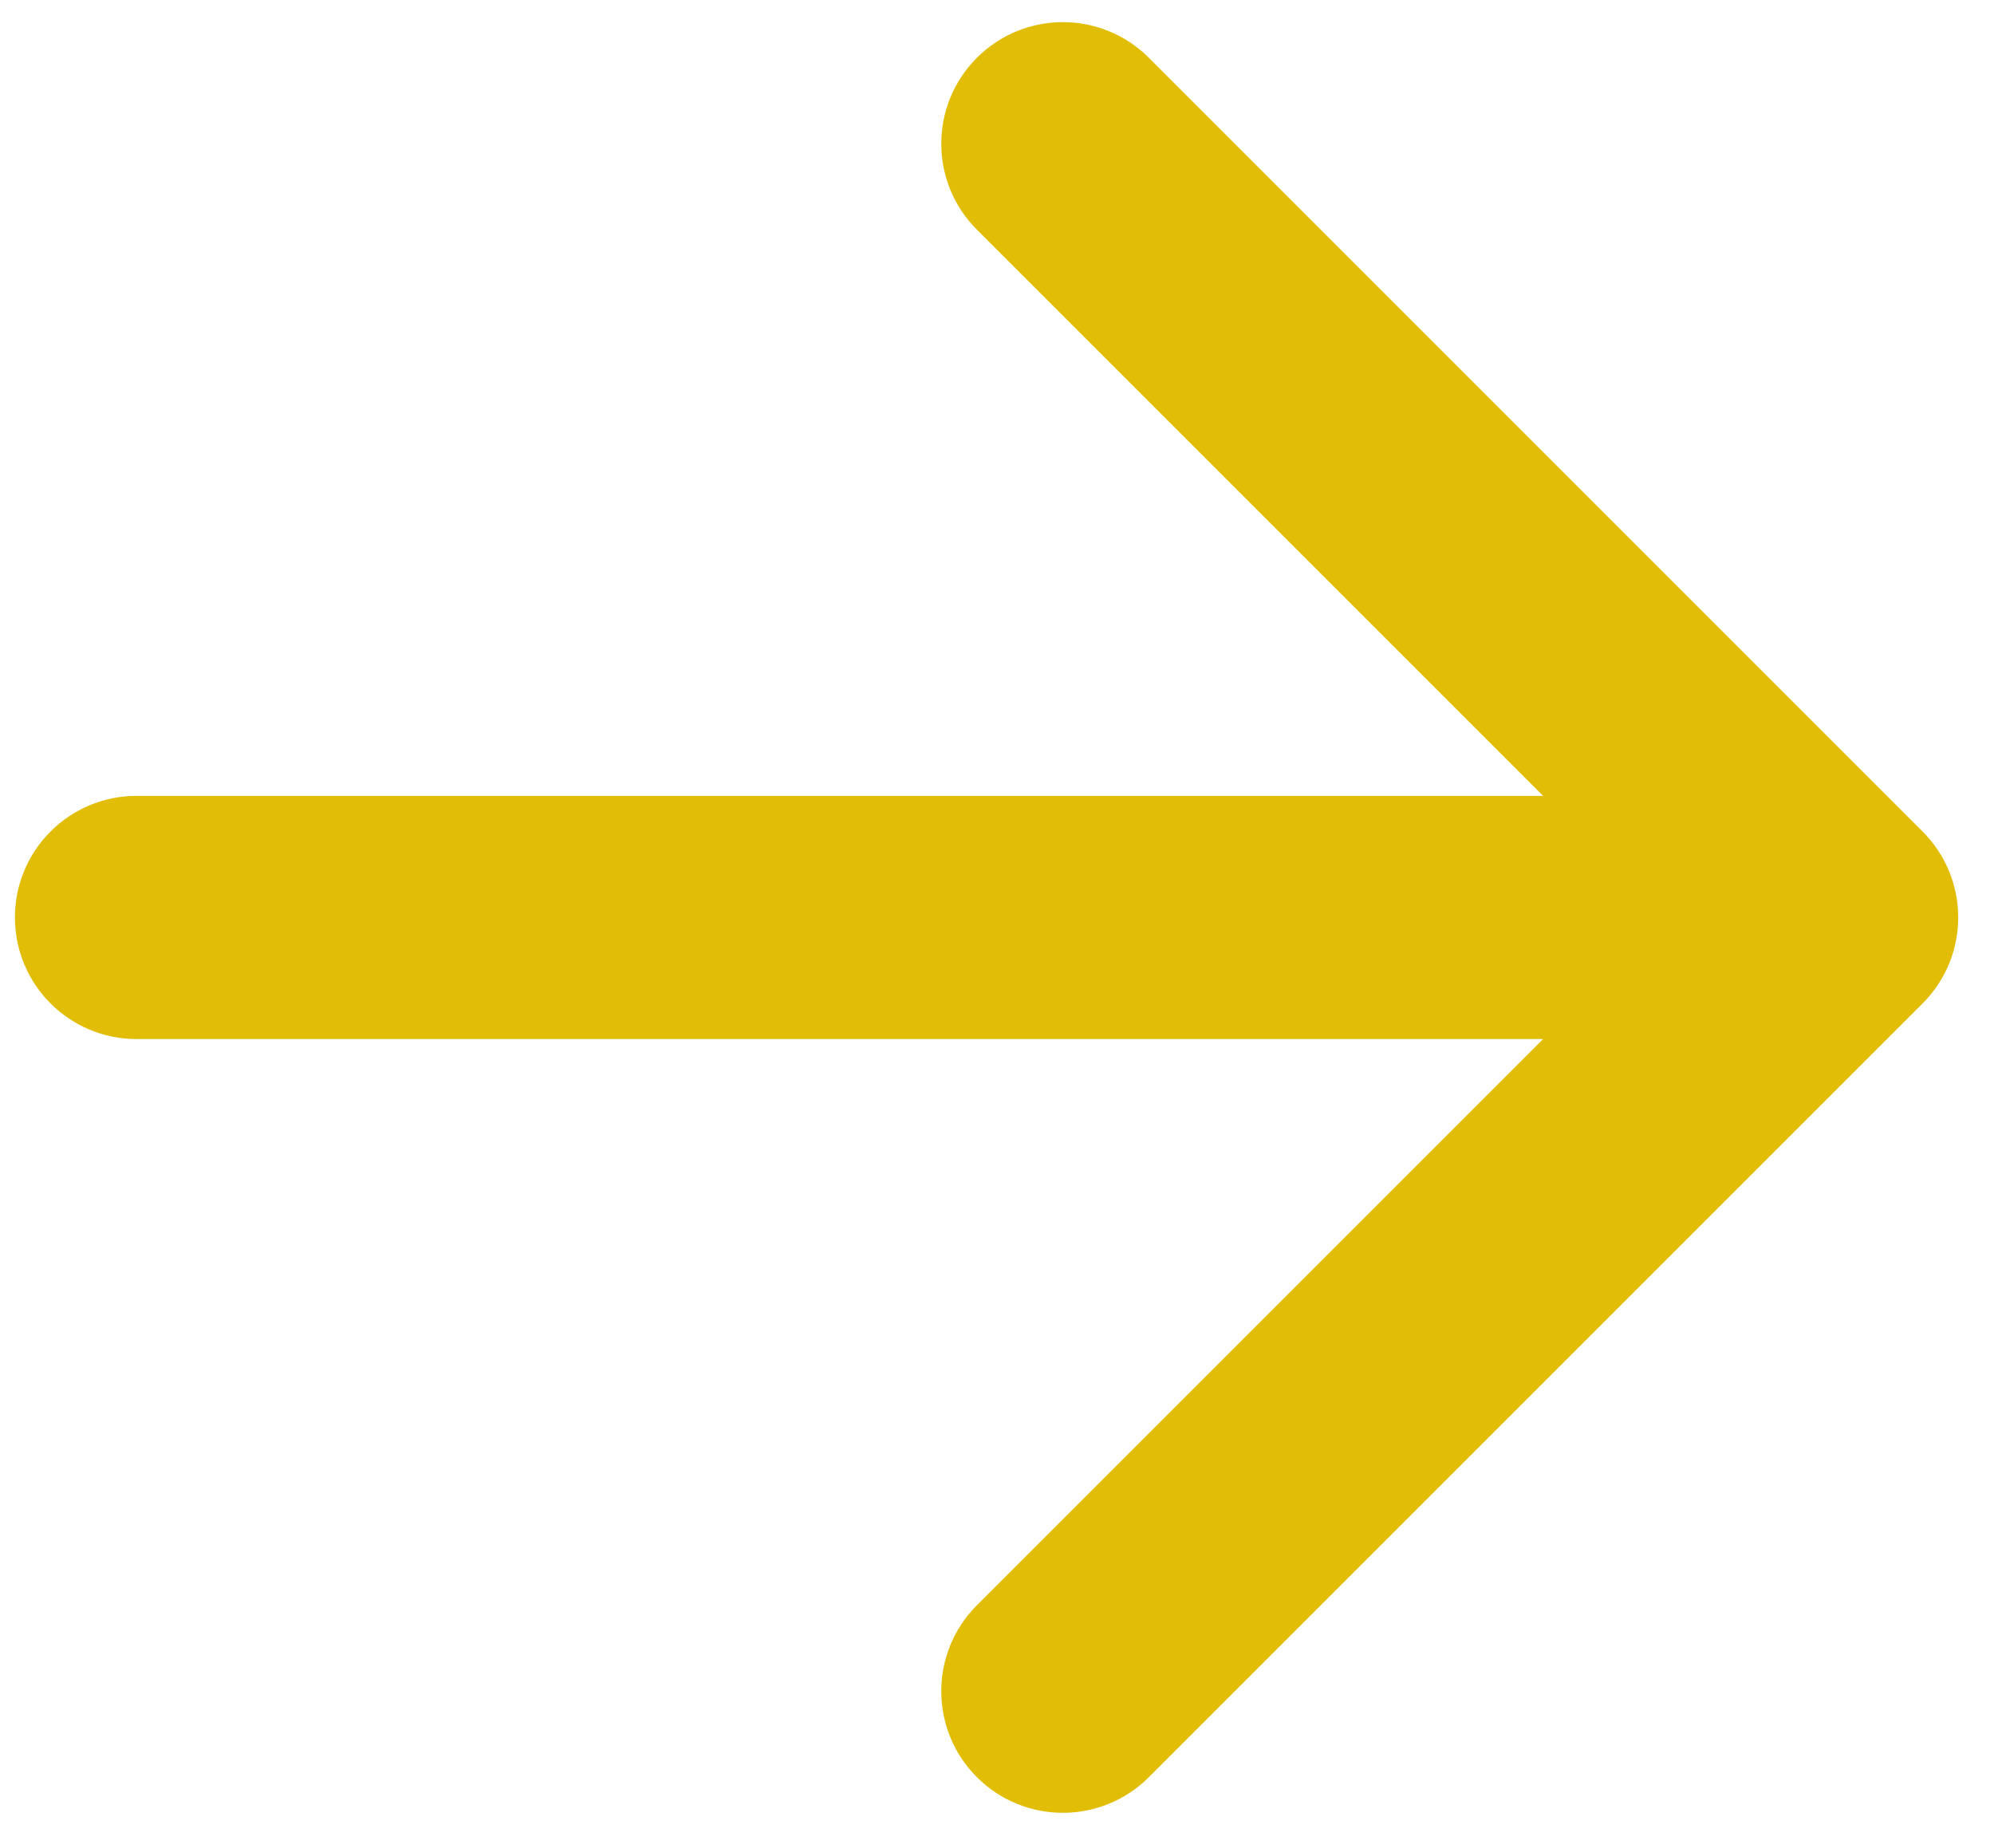 <svg width="41" height="38" viewBox="0 0 41 38" fill="none" xmlns="http://www.w3.org/2000/svg">
<path d="M2.807 16.365C1.426 16.365 0.307 17.485 0.307 18.865C0.307 20.246 1.426 21.365 2.807 21.365L2.807 16.365ZM39.532 20.633C40.508 19.657 40.508 18.074 39.532 17.098L23.622 1.188C22.646 0.211 21.063 0.211 20.087 1.188C19.11 2.164 19.11 3.747 20.087 4.723L34.229 18.865L20.087 33.007C19.11 33.984 19.11 35.567 20.087 36.543C21.063 37.519 22.646 37.519 23.622 36.543L39.532 20.633ZM2.807 21.365L37.764 21.365L37.764 16.365L2.807 16.365L2.807 21.365Z" fill="#E1BD06"/>
</svg>
